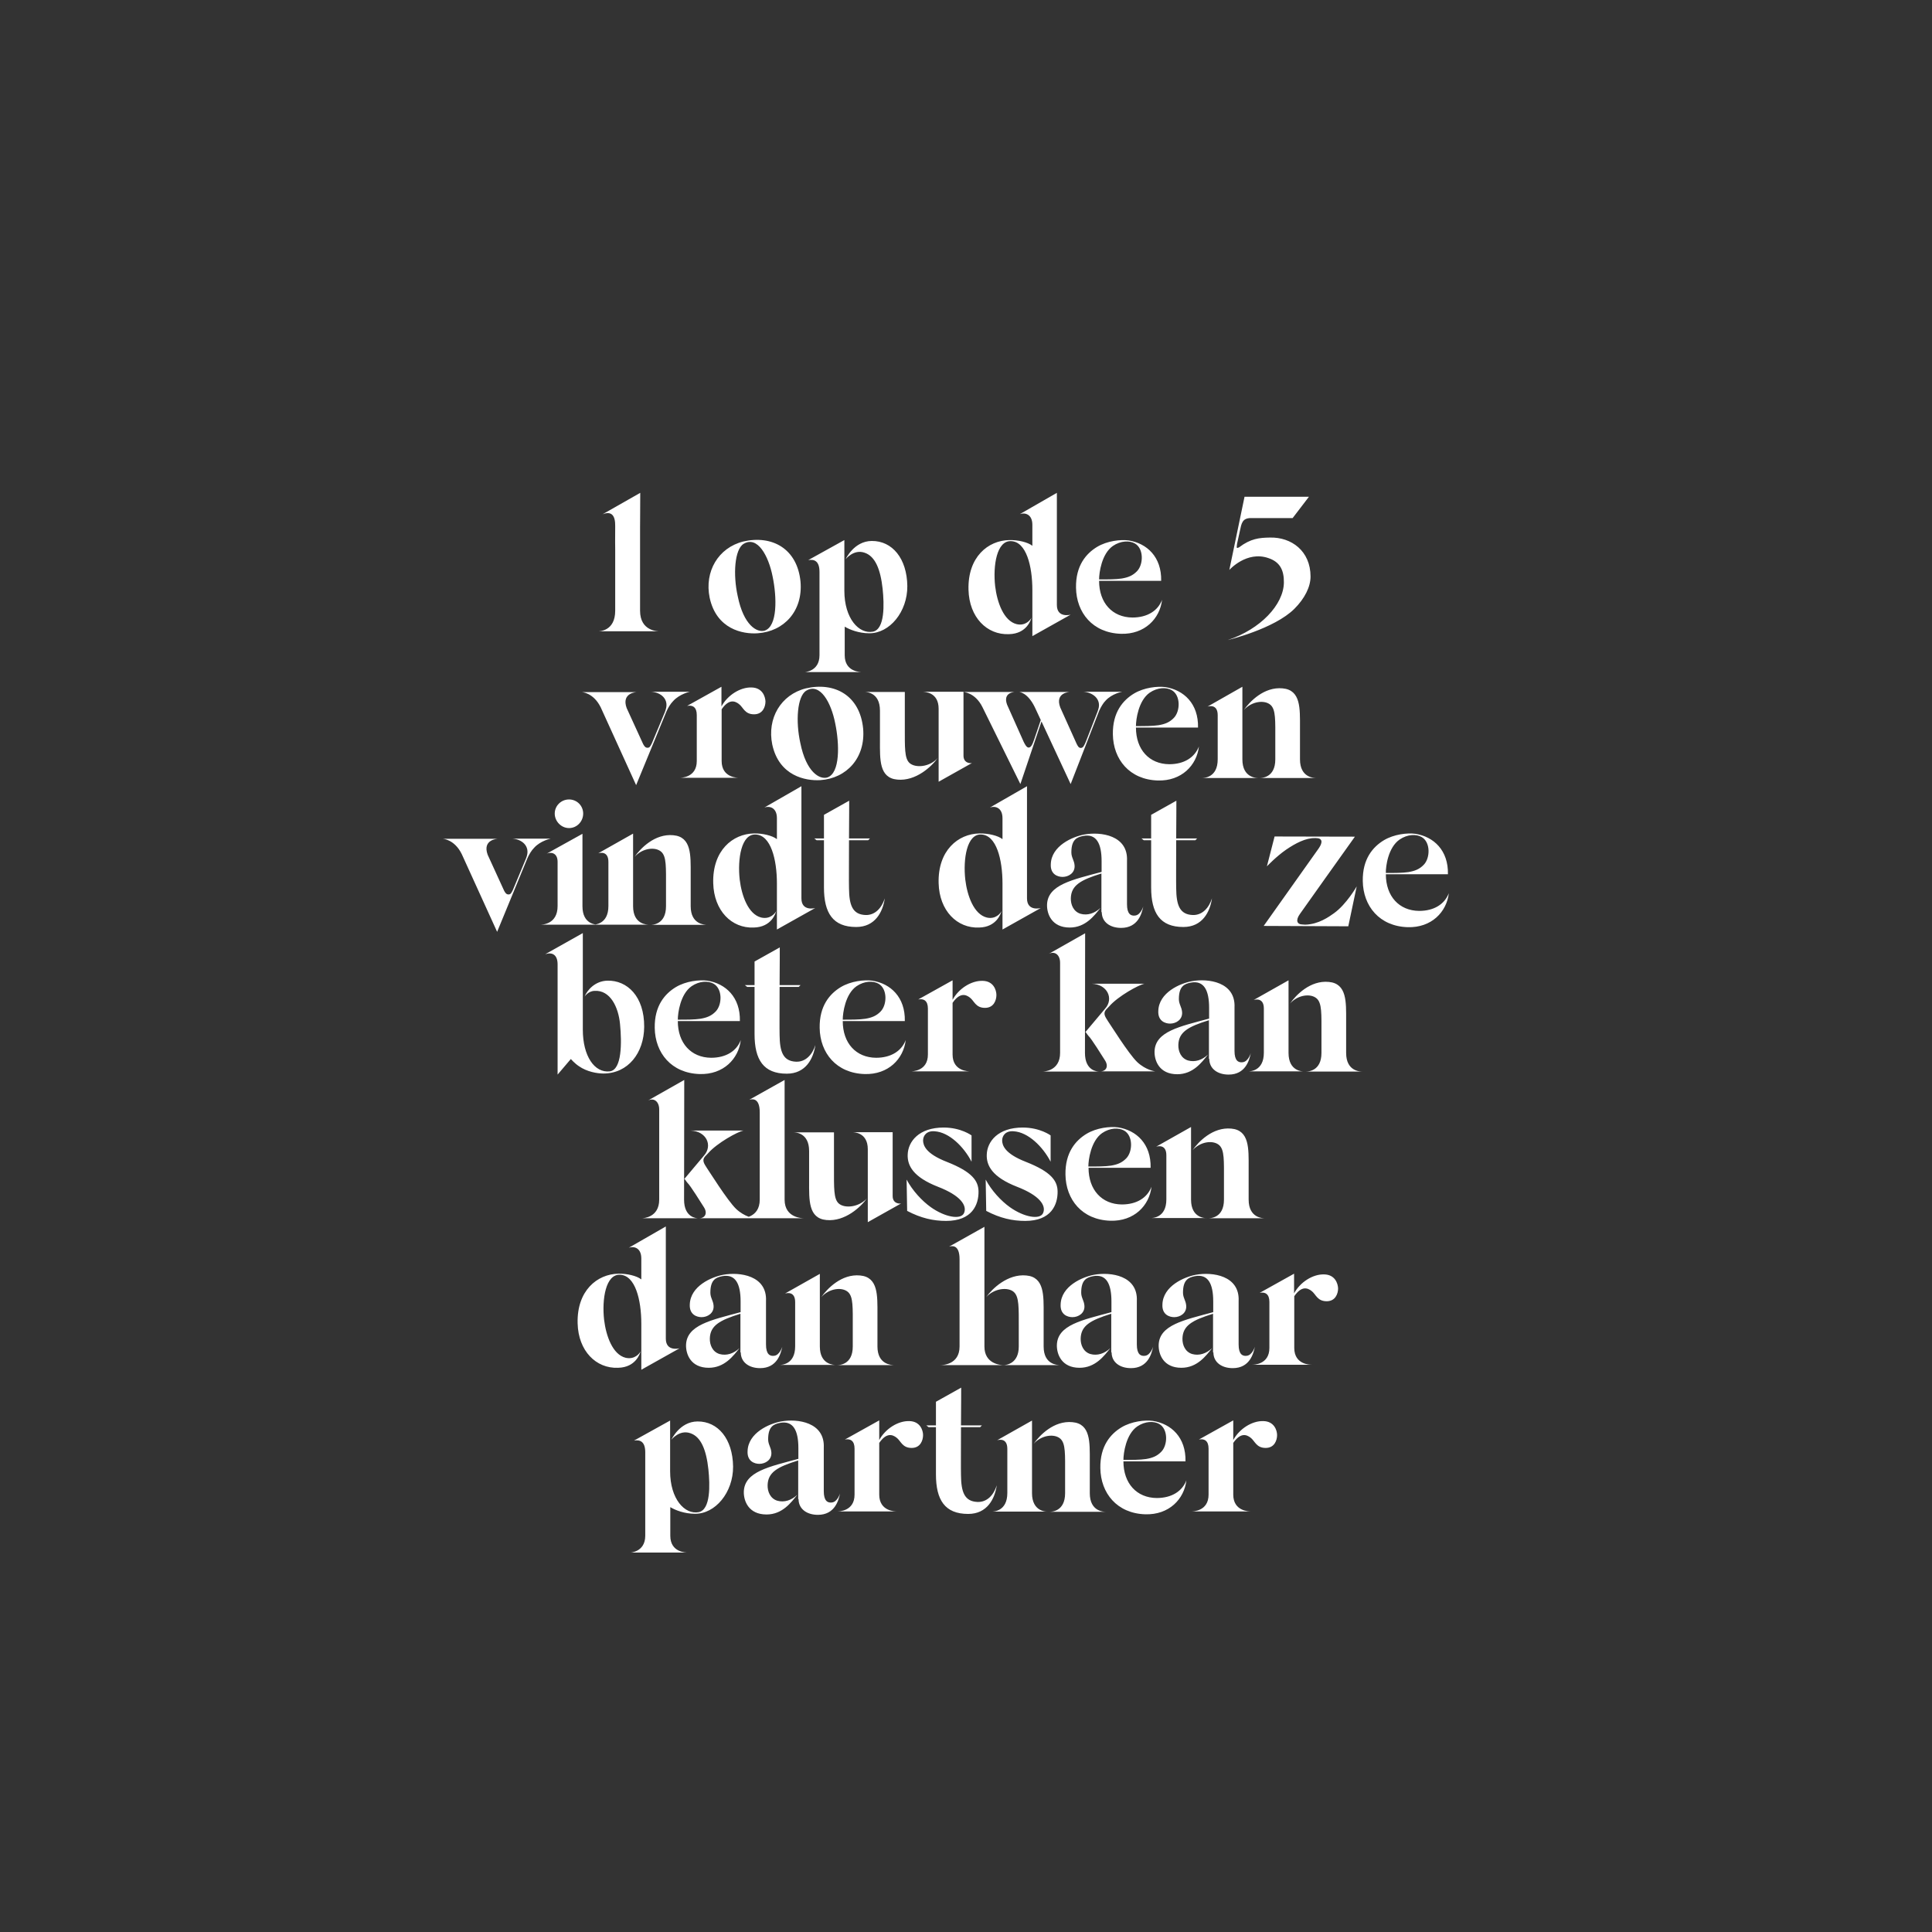 <?xml version="1.0" encoding="UTF-8"?>
<!-- Generator: Adobe Illustrator 28.1.0, SVG Export Plug-In . SVG Version: 6.00 Build 0)  -->
<svg xmlns="http://www.w3.org/2000/svg" xmlns:xlink="http://www.w3.org/1999/xlink" version="1.1" id="Layer_1" x="0px" y="0px" viewBox="0 0 1080 1080" style="enable-background:new 0 0 1080 1080;" xml:space="preserve">
<rect x="0" y="0" width="1080" height="1080" fill="#333333" stroke="none"/>
<style type="text/css">
	.st0{clip-path:url(#SVGID_00000183222282463345496560000002592645212601410962_);fill:#FFFFFF;}
</style>
<g>
	<defs>
		<rect id="SVGID_1_" x="247.5" y="275.6" width="562.3" height="592.4"></rect>
	</defs>
	<clipPath id="SVGID_00000108990262039146955810000006194272962850768825_">
		<use xlink:href="#SVGID_1_" style="overflow:visible;"></use>
	</clipPath>
	<path style="clip-path:url(#SVGID_00000108990262039146955810000006194272962850768825_);fill:#FFFFFF;" d="M687.8,809.5v-0.1   V809.5z M706.2,794.4c-6.3-0.2-13.4,4.3-16.8,10.6v-1.4v-2.5v-7.1l-19.2,10.7c3.1-0.6,5.4,0.7,5.4,5.1v24.3v1.4   c0,9.4-8.9,9.4-9.7,9.4h33.4c-0.9,0-9.9,0-9.9-9.4v-28.9c4.1-6,7.5-4.6,9.6-3c2.5,1.8,3.2,5.9,8.7,5.8c4.7-0.1,6.2-4.2,6.2-7.2   C713.9,799.6,712.3,794.5,706.2,794.4 M635.7,797.4c4.4-3,9.3-3.1,12.3-1.4c5.1,2.9,4.8,11.8,1.2,15.5c-2.4,2.5-5,3.5-8.6,4.1   c-3.3,0.5-7.7,0.5-12.6,0.5C628,812.4,629.4,801.8,635.7,797.4 M646.6,837.4c-11.2-0.1-18.6-8.2-18.6-20.5h34.7   c0.3-13.4-8-21-18.2-22.6c-4.5-0.6-11.9,0.2-17.6,3.6c-6.1,3.7-12,10.4-11.8,22.8c0.2,14,9.3,25.3,25.1,25.8   c13.3,0.4,21.8-8.5,23-19C660.9,833.6,655,837.4,646.6,837.4 M609.2,834.7v-18.1c0-10.3,0.5-20.7-9.7-21.6   c-10.4-1-18.4,7.4-21.7,12.1c4.5-5,11.7-5.8,15-2.8c2.9,2.7,2.6,8.5,2.6,20v10.4c0,10.4-7.8,10.4-8.7,10.4h31.5   C617.2,845.1,609.2,845.1,609.2,834.7 M576.9,834.7v-40.6l-19.5,11c0.7-0.2,5.7-1.6,5.7,4.8v24.7c0,10.4-7.9,10.4-8.8,10.4h31.5   C585,845.1,576.9,845.1,576.9,834.7 M546.4,839.6c-7.3-0.3-9.1-5.6-9.2-14.9c-0.1-3.2,0-15.4,0-26.9h10.7l1-1h-11.7   c0.1-11,0.1-21.1,0.1-21.1l-14.1,7.9v13.2h-5.4l1.3,1h4.1v26.4c0,14.3,5,22.1,18,22.1c10.7,0,14.9-8.5,16-16   C555.5,835.7,551.8,839.8,546.4,839.6 M489.9,809.5v-0.1V809.5z M508.3,794.4c-6.3-0.2-13.4,4.3-16.8,10.6v-1.4v-2.5v-7.1   l-19.2,10.7c3.1-0.6,5.4,0.7,5.4,5.1v24.3v1.4c0,9.4-8.9,9.4-9.7,9.4h33.4c-0.9,0-9.9,0-9.9-9.4v-28.9c4.1-6,7.5-4.6,9.6-3   c2.5,1.8,3.2,5.9,8.7,5.8c4.7-0.1,6.2-4.2,6.2-7.2C516,799.6,514.4,794.5,508.3,794.4 M446.4,838c0,5.5,4.6,8.8,10.8,8.8   c9.5,0,11.6-8.1,12.4-12c0,0-1.4,4.8-4.6,5.1c-2.4,0.3-4.5-0.9-4.5-6.3v-24.3c0.7-14.3-14.7-16.4-23.9-14.7   c-6.5,1.2-18.4,6.3-18.7,16.6c-0.3,5.7,3.9,7.1,6.6,7.1c3.3,0,7-2.2,6.7-6.4c-0.2-2.9-1.8-4.4-1.8-7.3c0-7.3,3.2-8.5,6.6-9.2   c7.4-1.4,10.3,4.2,10.3,14.1v6c-16.2,4.4-30.2,7.1-30.5,18.4c-0.1,5.1,2.6,12.7,12.7,12.7c8.8,0,13.7-6.6,17.2-11   c-3.3,3.1-7.3,4.4-11.2,3.3c-3.9-1.2-5.5-5.1-5.4-8.7c0.2-7.2,5.5-10.2,17.1-13.8V838z M409.8,819.8c-0.2-15.4-8.4-25.3-19.9-25.2   c-10,0.1-14.5,10.1-14.6,10.2c0.1-0.1,4.6-5.8,10.7-3.6c5.8,2,8.8,9.1,10,20.2c0.9,8.7,1.3,22.5-5.4,23.9c-7.8,1.5-16-7.3-16-22.9   v-18.3v-10l-20.2,11.2c3.4-0.6,6.3,0.5,6.3,6.6v46.6c0,9.4-8.9,9.4-8.1,9.4h31.9c-0.9,0-9.8,0-9.8-9.4v-16   c2.8,1.7,7.9,3.7,13.7,3.7C399.8,846.4,409.9,834.3,409.8,819.8"></path>
	<path style="clip-path:url(#SVGID_00000108990262039146955810000006194272962850768825_);fill:#FFFFFF;" d="M721.8,727.5v-0.1   V727.5z M740.2,712.4c-6.3-0.2-13.4,4.3-16.8,10.6v-1.4v-2.5v-7.1l-19.2,10.7c3.1-0.6,5.4,0.7,5.4,5.1v24.3v1.4   c0,9.4-8.9,9.4-9.7,9.4h33.4c-0.9,0-9.8,0-9.8-9.4v-28.9c4.1-6,7.5-4.6,9.6-3c2.5,1.8,3.2,5.9,8.7,5.8c4.7-0.1,6.2-4.2,6.2-7.2   C747.9,717.5,746.3,712.5,740.2,712.4 M678.3,756c0,5.5,4.6,8.8,10.8,8.8c9.5,0,11.6-8.1,12.4-12c0,0-1.4,4.8-4.6,5.1   c-2.4,0.3-4.5-0.9-4.5-6.3v-24.3c0.7-14.3-14.7-16.4-23.9-14.7c-6.5,1.2-18.4,6.3-18.7,16.6c-0.3,5.7,3.9,7.1,6.6,7.1   c3.3,0,7-2.2,6.7-6.4c-0.2-2.9-1.8-4.4-1.8-7.3c0-7.3,3.2-8.5,6.6-9.2c7.4-1.4,10.3,4.2,10.3,14.1v6c-16.2,4.4-30.2,7.1-30.5,18.4   c-0.1,5.1,2.6,12.7,12.7,12.7c8.8,0,13.7-6.6,17.2-11c-3.3,3.1-7.3,4.4-11.2,3.3c-3.9-1.2-5.5-5.1-5.4-8.7   c0.2-7.2,5.5-10.2,17.1-13.8V756z M621.4,756c0,5.5,4.6,8.8,10.8,8.8c9.5,0,11.6-8.1,12.4-12c0,0-1.4,4.8-4.6,5.1   c-2.4,0.3-4.5-0.9-4.5-6.3v-24.3c0.7-14.3-14.7-16.4-23.9-14.7c-6.5,1.2-18.4,6.3-18.7,16.6c-0.3,5.7,3.9,7.1,6.6,7.1   c3.3,0,7-2.2,6.7-6.4c-0.2-2.9-1.8-4.4-1.8-7.3c0-7.3,3.2-8.5,6.6-9.2c7.4-1.4,10.3,4.2,10.3,14.1v6c-16.2,4.4-30.2,7.1-30.5,18.4   c-0.1,5.1,2.6,12.7,12.7,12.7c8.8,0,13.7-6.6,17.2-11c-3.3,3.1-7.3,4.4-11.2,3.3c-3.9-1.2-5.5-5.1-5.4-8.7   c0.2-7.2,5.5-10.2,17.1-13.8V756z M583.4,752.7v-18.1c0-10.3,0.5-20.7-9.7-21.6c-10.4-1-19.1,7.4-22.4,12.1   c4.5-5,12.3-5.8,15.5-2.8c2.9,2.7,2.7,8.5,2.7,20v10.4c0,9.7-7.1,10.4-8.5,10.4c-1.7,0-10.7-0.6-10.7-10.4v-66.9l-19.8,11.1   c1.3-0.4,5.9-1.6,5.9,7v48.8c0,10.4-9.9,10.4-10.7,10.4h66.5C591.3,763,583.4,763,583.4,752.7 M490.5,752.7v-18.1   c0-10.3,0.5-20.7-9.7-21.6c-10.4-1-18.4,7.4-21.7,12.1c4.5-5,11.7-5.8,15-2.8c2.9,2.7,2.6,8.5,2.6,20v10.4   c0,10.4-7.8,10.4-8.7,10.4h31.5C498.6,763,490.5,763,490.5,752.7 M458.3,752.7v-40.6l-19.5,11c0.7-0.2,5.7-1.6,5.7,4.8v24.7   c0,10.4-7.9,10.4-8.8,10.4h31.5C466.3,763,458.3,763,458.3,752.7 M414.1,756c0,5.5,4.6,8.8,10.8,8.8c9.5,0,11.6-8.1,12.4-12   c0,0-1.4,4.8-4.6,5.1c-2.4,0.3-4.5-0.9-4.5-6.3v-24.3c0.7-14.3-14.7-16.4-23.9-14.7c-6.5,1.2-18.4,6.3-18.7,16.6   c-0.3,5.7,3.9,7.1,6.6,7.1c3.3,0,7-2.2,6.7-6.4c-0.2-2.9-1.8-4.4-1.8-7.3c0-7.3,3.2-8.5,6.6-9.2c7.4-1.4,10.3,4.2,10.3,14.1v6   c-16.2,4.4-30.2,7.1-30.5,18.4c-0.1,5.1,2.6,12.7,12.7,12.7c8.8,0,13.7-6.6,17.2-11c-3.3,3.1-7.3,4.4-11.2,3.3   c-3.9-1.2-5.5-5.1-5.4-8.7c0.2-7.2,5.5-10.2,17.1-13.8V756z M358.1,755.4c-0.5,1.1-3.3,4.8-8.4,3.6c-7.2-1.8-10.9-12.1-12-21.2   c-1.3-11.6,0.9-25.6,8.9-25.2c8.5,0.3,11.9,13.9,11.9,27.4v25.7l21.4-12c0,0-7.7,2.1-7.7-5.4v-62.7l-20.7,11.9c2.7-1,7-0.1,7,6   v11.7c-2.5-2-8-3.3-12.8-3.2c-11.9,0.2-23.3,9.5-22.8,27.8c0.4,15.4,10.3,25.3,22.6,24.8C355.5,764.4,357.8,756.5,358.1,755.4"></path>
	<path style="clip-path:url(#SVGID_00000108990262039146955810000006194272962850768825_);fill:#FFFFFF;" d="M698,670.6v-18.1   c0-10.3,0.5-20.7-9.7-21.6c-10.4-1-18.4,7.4-21.7,12.1c4.5-5,11.7-5.8,15-2.8c2.9,2.7,2.6,8.5,2.6,20v10.4   c0,10.4-7.8,10.4-8.7,10.4h31.5C706.1,681,698,681,698,670.6 M665.8,670.6V630l-19.5,11c0.7-0.2,5.7-1.6,5.7,4.8v24.7   c0,10.4-7.9,10.4-8.8,10.4h31.5C673.8,681,665.8,681,665.8,670.6 M616.1,633.4c4.4-3,9.3-3.1,12.3-1.4c5.1,2.9,4.8,11.8,1.2,15.5   c-2.4,2.5-5,3.5-8.6,4.1c-3.3,0.5-7.7,0.5-12.6,0.5C608.4,648.4,609.8,637.8,616.1,633.4 M627.1,673.3   c-11.2-0.1-18.6-8.2-18.6-20.5h34.7c0.3-13.4-8-21-18.2-22.6c-4.5-0.6-11.9,0.2-17.6,3.6c-6.1,3.7-12,10.4-11.8,22.8   c0.2,14,9.3,25.3,25.1,25.8c13.3,0.4,21.8-8.5,23-19C641.3,669.6,635.4,673.3,627.1,673.3 M587.3,649.4v-14.7c0,0-5.9-4.4-15.6-4.4   c-13.8,0-19.9,7.8-20.1,15.2c-0.2,6.1,3.1,12.5,16.9,17.9c12.7,4.9,16.4,10.5,14.6,14.7c-1.7,3.9-10.6,2.4-18.6-3.3   c-4.9-3.5-10.2-9.2-13.5-15.4l0.3,17.5c7.8,4.1,14.7,5.6,21.8,5.6c14.5,0,18.2-9,18.1-16.5c-0.1-5.9-3.5-10.9-17.7-16.5   c-12.1-4.7-13.2-9.4-13.3-11.9c0-2.9,2.1-5.6,6.5-5.2C574.7,632.9,582.9,640.9,587.3,649.4 M543.1,649.4v-14.7   c0,0-5.9-4.4-15.6-4.4c-13.8,0-19.9,7.8-20.1,15.2c-0.2,6.1,3.1,12.5,16.9,17.9c12.7,4.9,16.4,10.5,14.6,14.7   c-1.7,3.9-10.6,2.4-18.6-3.3c-4.9-3.5-10.2-9.2-13.5-15.4l0.3,17.5c7.8,4.1,14.7,5.6,21.8,5.6c14.5,0,18.2-9,18.1-16.5   c-0.1-5.9-3.5-10.9-17.7-16.5c-12.1-4.7-13.2-9.4-13.3-11.9c0-2.9,2.1-5.6,6.5-5.2C530.5,632.9,538.7,640.9,543.1,649.4    M485.1,642.4v33.3v7.5l18.7-10.5c-0.7,0.3-4.8,0.3-4.8-4.1v-35.7h-22.7C477.2,632.9,485.1,632.9,485.1,642.4 M468.8,672.7   c-2.8-2.6-2.6-8.5-2.6-20v-9.3v-10.4h-22.7c0.9,0,8.8,0,8.8,10.4v17c0,10.3-0.5,20.7,9.7,21.6c10.4,1,19.3-7.4,22.6-12.1   C480.1,674.9,472.1,675.7,468.8,672.7 M438.6,670.6v-66.9l-19.8,11.1c1.3-0.4,5.9-1.6,5.9,7v48.8c0,10.4-9.8,10.4-10.7,10.4h35.5   C448.7,681,438.6,681,438.6,670.6 M382.5,659.1c0.4-0.1,0.6,0.7,1.7,2c1.9,1.8,7.5,11,9.2,13.6c2.4,3.6,0.6,6.3-2.5,6.3h30.7   c0,0-5.2-0.6-10.1-5.2c-4.9-4.7-15.2-21.3-16.3-22.8c-1.5-2.4-3-4.3-1.1-6.5l1.8-1.9c5-5.7,16.5-12,19.7-12.6h-29.6   c8.9,0.3,12.5,8.3,7.6,13.9L382.5,659.1z M382.4,670.6l0.1-66.9l-20.3,11.5c3.4-1.7,6.3,0.6,6.3,5v50.4c0,10.1-9,10.4-9.7,10.4   h31.4C389.4,681,382.4,680.7,382.4,670.6"></path>
	<path style="clip-path:url(#SVGID_00000108990262039146955810000006194272962850768825_);fill:#FFFFFF;" d="M752.5,588.6v-18.1   c0-10.3,0.5-20.7-9.7-21.6c-10.4-1-18.4,7.4-21.7,12.1c4.5-5,11.7-5.8,15-2.8c2.9,2.7,2.6,8.5,2.6,20v10.4   c0,10.4-7.8,10.4-8.7,10.4h31.5C760.5,599,752.5,599,752.5,588.6 M720.3,588.6V548l-19.5,11c0.7-0.2,5.7-1.6,5.7,4.8v24.7   c0,10.4-7.9,10.4-8.8,10.4h31.5C728.3,599,720.3,599,720.3,588.6 M676,591.9c0,5.5,4.6,8.8,10.8,8.8c9.5,0,11.6-8.1,12.4-12   c0,0-1.4,4.8-4.6,5.1c-2.4,0.3-4.5-0.9-4.5-6.3v-24.3c0.7-14.3-14.7-16.4-23.9-14.7c-6.5,1.2-18.4,6.3-18.7,16.6   c-0.3,5.7,3.9,7.1,6.6,7.1c3.3,0,7-2.2,6.7-6.4c-0.2-2.9-1.8-4.4-1.8-7.3c0-7.3,3.2-8.5,6.6-9.2c7.4-1.4,10.3,4.2,10.3,14.1v6   c-16.2,4.4-30.2,7.1-30.5,18.4c-0.1,5.1,2.6,12.7,12.7,12.7c8.8,0,13.7-6.6,17.2-11c-3.3,3.1-7.3,4.4-11.2,3.3   c-3.9-1.2-5.5-5.1-5.4-8.7c0.2-7.2,5.5-10.2,17.1-13.8V591.9z M606.7,577c0.4-0.1,0.6,0.7,1.7,2c1.9,1.8,7.5,11,9.2,13.6   c2.4,3.6,0.6,6.3-2.5,6.3h30.7c0,0-5.2-0.6-10.1-5.2c-4.9-4.7-15.2-21.3-16.3-22.8c-1.5-2.4-3-4.3-1.1-6.5l1.8-1.9   c5-5.7,16.5-12,19.7-12.6h-29.6c8.9,0.3,12.5,8.4,7.6,13.9L606.7,577z M606.5,588.6l0.1-66.9l-20.3,11.5c3.4-1.7,6.3,0.6,6.3,5   v50.4c0,10.1-9,10.4-9.7,10.4h31.4C613.5,599,606.5,598.7,606.5,588.6 M530.8,563.4v-0.1V563.4z M549.3,548.3   c-6.3-0.2-13.4,4.3-16.8,10.6v-1.4v-2.5V548l-19.2,10.7c3.1-0.6,5.4,0.7,5.4,5.1v24.3v1.4c0,9.4-8.9,9.4-9.7,9.4h33.4   c-0.9,0-9.9,0-9.9-9.4v-28.9c4.1-6,7.5-4.6,9.6-3c2.5,1.8,3.2,5.9,8.7,5.8c4.7-0.1,6.2-4.2,6.2-7.2   C557,553.5,555.4,548.4,549.3,548.3 M478.8,551.3c4.4-3,9.3-3.1,12.3-1.4c5.1,2.9,4.8,11.8,1.2,15.5c-2.4,2.5-5,3.5-8.6,4.1   c-3.3,0.5-7.7,0.5-12.6,0.5C471.1,566.3,472.5,555.7,478.8,551.3 M489.7,591.3c-11.2-0.1-18.6-8.2-18.6-20.5h34.7   c0.3-13.4-8-21-18.2-22.6c-4.5-0.6-11.9,0.2-17.6,3.6c-6.1,3.7-12,10.4-11.8,22.8c0.2,14,9.3,25.3,25.1,25.8   c13.3,0.4,21.8-8.5,23-19C504,587.5,498.1,591.3,489.7,591.3 M445,593.5c-7.3-0.3-9.1-5.6-9.2-14.9c-0.1-3.2,0-15.4,0-26.9h10.7   l1-1h-11.7c0.1-11,0.1-21.1,0.1-21.1l-14.1,7.9v13.2h-5.4l1.3,1h4.1v26.4c0,14.3,5,22.1,18,22.1c10.7,0,14.9-8.5,16-16   C454.1,589.6,450.3,593.7,445,593.5 M386.6,551.3c4.4-3,9.3-3.1,12.3-1.4c5.1,2.9,4.8,11.8,1.2,15.5c-2.4,2.5-5,3.5-8.6,4.1   c-3.3,0.5-7.7,0.5-12.6,0.5C378.9,566.3,380.3,555.7,386.6,551.3 M397.5,591.3c-11.2-0.1-18.6-8.2-18.6-20.5h34.7   c0.3-13.4-8-21-18.2-22.6c-4.5-0.6-11.9,0.2-17.6,3.6c-6.1,3.7-12,10.4-11.8,22.8c0.2,14,9.3,25.3,25.1,25.8   c13.3,0.4,21.8-8.5,23-19C411.8,587.5,405.9,591.3,397.5,591.3 M325.8,575.6v-54l-21,11.8c3.9-1.3,6.9,0.3,6.9,5.7v61.6l7.4-8.7   c0,0,2.1,2.4,4.5,4c4.6,3.2,10.3,4.1,13.7,4.1c13.8,0,22.7-11.5,22.8-26.1c0.1-17-9.5-26.1-20.6-25.8c-7,0.2-11.3,5.4-12.7,8.9   c0.1-0.1,2-3.1,5.6-3.2c8.7-0.5,13.3,9,14.2,18.6c1,10.2,1.1,25.5-5.7,26.4C332.3,599.9,325.8,590.3,325.8,575.6"></path>
	<path style="clip-path:url(#SVGID_00000108990262039146955810000006194272962850768825_);fill:#FFFFFF;" d="M782.4,469.3   c4.4-3,9.3-3.1,12.3-1.4c5.1,2.9,4.8,11.8,1.2,15.5c-2.4,2.5-5,3.5-8.6,4.1c-3.3,0.5-7.7,0.5-12.6,0.5   C774.6,484.3,776,473.7,782.4,469.3 M793.3,509.2c-11.2-0.1-18.6-8.2-18.6-20.5h34.7c0.3-13.4-8-21-18.2-22.6   c-4.5-0.6-11.9,0.2-17.6,3.6c-6.1,3.7-12,10.4-11.8,22.8c0.2,14,9.3,25.3,25.1,25.8c13.3,0.4,21.8-8.5,23-19   C807.5,505.5,801.6,509.2,793.3,509.2 M729.6,516.9l-1.4-0.1c-3.3,0-4-2.4-1.6-5.8c1.6-2.4,23.3-32.7,30.8-43.3l-44.9-0.1   l-4.3,16.7c0,0,5.2-5.5,10.7-9.3c5.4-3.7,11.1-6.6,16.1-6.5h0.6c3.6,0,4,2.2,1.6,5.7l-30.8,43.4l47.3,0.2l4.7-22.3   c0,0-5.7,10-12.7,15C742.9,512.5,737.1,516.7,729.6,516.9 M666.7,511.5c-7.3-0.3-9.1-5.6-9.2-14.9c-0.1-3.2,0-15.4,0-26.9h10.7l1-1   h-11.7c0.1-11,0.1-21.1,0.1-21.1l-14.1,7.9v13.2h-5.4l1.3,1h4.1v26.4c0,14.3,5,22.1,18,22.1c10.7,0,14.9-8.5,16-16   C675.8,507.5,672.1,511.7,666.7,511.5 M615.9,509.9c0,5.5,4.6,8.8,10.8,8.8c9.5,0,11.6-8.1,12.4-12c0,0-1.4,4.8-4.6,5.1   c-2.4,0.3-4.5-0.9-4.5-6.3v-24.3c0.7-14.3-14.7-16.4-23.9-14.7c-6.5,1.2-18.4,6.3-18.7,16.6c-0.3,5.7,3.9,7.1,6.6,7.1   c3.3,0,7-2.2,6.7-6.4c-0.2-2.9-1.8-4.4-1.8-7.3c0-7.3,3.2-8.5,6.6-9.2c7.4-1.4,10.3,4.2,10.3,14.1v6c-16.2,4.4-30.2,7.1-30.5,18.4   c-0.1,5.1,2.6,12.7,12.7,12.7c8.8,0,13.7-6.6,17.2-11c-3.3,3.1-7.3,4.4-11.2,3.3c-3.9-1.2-5.5-5.1-5.4-8.7   c0.2-7.2,5.5-10.2,17.1-13.8V509.9z M559.9,509.3c-0.5,1.1-3.3,4.8-8.3,3.6c-7.2-1.8-10.9-12.1-12-21.2   c-1.3-11.6,0.9-25.6,8.9-25.2c8.5,0.3,11.9,13.9,11.9,27.4v25.7l21.4-12c0,0-7.7,2.1-7.7-5.4v-62.7l-20.7,11.9c2.7-1,7-0.1,7,6   v11.7c-2.5-2-8-3.3-12.9-3.2c-11.9,0.2-23.3,9.5-22.8,27.8c0.4,15.4,10.3,25.3,22.6,24.8C557.3,518.3,559.5,510.4,559.9,509.3    M483.8,511.5c-7.3-0.3-9.1-5.6-9.2-14.9c-0.1-3.2,0-15.4,0-26.9h10.7l1-1h-11.7c0.1-11,0.1-21.1,0.1-21.1l-14.1,7.9v13.2h-5.4   l1.3,1h4.1v26.4c0,14.3,5,22.1,18,22.1c10.7,0,14.9-8.5,16-16C492.9,507.5,489.2,511.7,483.8,511.5 M433.9,509.3   c-0.5,1.1-3.3,4.8-8.4,3.6c-7.2-1.8-10.9-12.1-12-21.2c-1.3-11.6,0.9-25.6,8.9-25.2c8.5,0.3,11.9,13.9,11.9,27.4v25.7l21.4-12   c0,0-7.7,2.1-7.7-5.4v-62.7l-20.7,11.9c2.7-1,7-0.1,7,6v11.7c-2.5-2-8-3.3-12.8-3.2c-11.9,0.2-23.3,9.5-22.8,27.8   c0.4,15.4,10.3,25.3,22.6,24.8C431.4,518.3,433.6,510.4,433.9,509.3 M386.1,506.6v-18.1c0-10.3,0.5-20.7-9.7-21.6   c-10.4-1-18.4,7.4-21.7,12.1c4.5-5,11.7-5.8,15-2.8c2.9,2.7,2.6,8.5,2.6,20v10.4c0,10.4-7.8,10.4-8.7,10.4H395   C394.1,516.9,386.1,516.9,386.1,506.6 M353.9,506.6V466l-19.5,11c0.7-0.2,5.7-1.6,5.7,4.8v24.7c0,10.4-7.9,10.4-8.8,10.4h31.5   C361.9,516.9,353.9,516.9,353.9,506.6 M325.6,506.6v-40.5l-20,11.1c1.9-0.9,6.1-0.9,6.1,4.6v24.7c0,10.4-8.9,10.4-9.7,10.4h32.4   C333.4,516.9,325.6,516.9,325.6,506.6 M318.1,462.9c4.4,0,7.9-3.7,7.9-8.1c0-4.4-3.5-7.9-7.9-7.9c-4.4,0-8,3.5-8,7.9   C310.1,459.1,313.7,462.9,318.1,462.9 M307.9,468.8h-21.6c5.4,0.3,10.1,4.1,8.1,10.1L294,480l-7.3,17.5c-1,2-1.3,2.5-2.5,2.5   c-1.2,0-1.8-1-2.4-2.1l-9.2-20.1c-3.1-8.6,5.6-8.9,5.6-8.9h-30.7c0,0,6.5,0.2,10.6,8.5l19.8,43.5l17-41.3c0.9-2,2.2-4.2,3.7-5.7   C302.2,469.9,307.9,468.8,307.9,468.8"></path>
	<path style="clip-path:url(#SVGID_00000108990262039146955810000006194272962850768825_);fill:#FFFFFF;" d="M726.7,424.5v-18.1   c0-10.3,0.5-20.7-9.7-21.6c-10.4-1-18.4,7.4-21.7,12.1c4.5-5,11.7-5.8,15-2.8c2.9,2.7,2.6,8.5,2.6,20v10.4   c0,10.4-7.8,10.4-8.7,10.4h31.5C734.8,434.9,726.7,434.9,726.7,424.5 M694.5,424.5v-40.6L675,395c0.7-0.2,5.7-1.6,5.7,4.8v24.7   c0,10.4-7.9,10.4-8.8,10.4h31.5C702.5,434.9,694.5,434.9,694.5,424.5 M642.7,387.2c4.4-3,9.3-3.1,12.3-1.4   c5.1,2.9,4.8,11.8,1.2,15.5c-2.4,2.5-5,3.5-8.6,4.1c-3.3,0.5-7.7,0.5-12.6,0.5C635,402.2,636.4,391.6,642.7,387.2 M653.6,427.2   c-11.2-0.1-18.6-8.2-18.6-20.5h34.7c0.3-13.4-8-21-18.2-22.6c-4.5-0.6-11.9,0.2-17.6,3.6c-6.1,3.7-12,10.4-11.8,22.8   c0.2,14,9.3,25.3,25.1,25.8c13.3,0.4,21.8-8.5,23-19C667.8,423.4,662,427.2,653.6,427.2 M605.6,386.7c5.2,0.3,10.3,4.1,8.3,10   l-0.4,1.2l-6.5,16.7c-0.9,2.1-1.5,3.5-2.8,3.5c-1.2,0-1.7-1-2.4-2.4l-9.1-20.2c-3.2-8.5,5.4-8.7,5.4-8.7h-28.5c0,0,4.7,0.1,8.8,8.4   l3.4,7.3l-3.6,10.6c-1,2.9-1.8,4.8-3.2,4.8c-1.2,0-2.2-2.1-2.8-3.3L563,394c-2.7-7.1,4.4-7.2,4.4-7.2h-29c0,0,6.7,0.2,10.8,8.5   l21.2,43l11.8-35l16.3,35l16-41.1c0.9-1.9,2.1-4.1,3.5-5.5c3.6-4,9.3-5,9.3-5H605.6z M524.7,396.2v33.3v7.5l18.7-10.5   c-0.7,0.3-4.8,0.3-4.8-4.1v-35.7h-22.7C516.8,386.8,524.7,386.8,524.7,396.2 M508.4,426.5c-2.8-2.6-2.6-8.5-2.6-20v-9.3v-10.4   h-22.7c0.9,0,8.8,0,8.8,10.4v17c0,10.3-0.5,20.7,9.7,21.6c10.4,1,19.3-7.4,22.6-12.1C519.8,428.8,511.7,429.5,508.4,426.5    M466.9,404.4c2.4,11.5,2.8,27.8-4.4,30.2c-4.3,1.3-11.8-2.9-15.1-19.2c-2.7-12-1.8-26.2,3.3-29.3   C458.4,381.5,464.6,392.6,466.9,404.4 M458.6,436.1c14.6-1,25.3-12.4,23.9-28.8c-1.8-18.6-16-26.2-32-22.5   c-14,3.5-21.8,16.8-18.8,31.4C435.5,433.8,450.3,436.6,458.6,436.1 M401.7,399.3v-0.1V399.3z M420.1,384.3   c-6.3-0.2-13.4,4.3-16.8,10.6v-1.4V391v-7.1l-19.2,10.7c3.1-0.6,5.4,0.7,5.4,5.1v24.3v1.4c0,9.4-8.9,9.4-9.7,9.4h33.4   c-0.9,0-9.8,0-9.8-9.4v-28.9c4.1-6,7.5-4.6,9.6-3c2.5,1.8,3.2,5.9,8.7,5.8c4.7-0.1,6.2-4.2,6.2-7.2   C427.8,389.4,426.2,384.4,420.1,384.3 M385.6,386.7H364c5.4,0.3,10.1,4.1,8.1,10.1l-0.4,1.2l-7.3,17.5c-1,2-1.3,2.5-2.5,2.5   c-1.2,0-1.8-1-2.4-2.1l-9.2-20.1c-3.1-8.6,5.6-8.9,5.6-8.9h-30.7c0,0,6.5,0.2,10.6,8.5l19.8,43.5l17-41.3c0.9-2,2.2-4.2,3.7-5.7   C379.9,387.9,385.6,386.7,385.6,386.7"></path>
	<path style="clip-path:url(#SVGID_00000108990262039146955810000006194272962850768825_);fill:#FFFFFF;" d="M691.5,304.1l1.6-7.3   c0.9-4.2,1.3-7.2,6.2-7.2h23.3l9.1-11.9h-36l-8.5,40.9c0,0,9.7-10.9,21.9-6.6c6.3,2.1,8.7,6.6,8.6,13.7   c-0.2,12.4-13.2,26.1-31.4,32.1c0,0,26-6.2,37.3-17.5c5.7-5.7,9-12.2,9-18c0-14.3-10.7-22.1-22.7-21.8c-5.9,0.1-10.7,0.5-17.3,5.5   c-0.4,0.2-1,0.4-1.2,0.2C691.3,306.1,691.3,305.5,691.5,304.1 M622.1,305.2c4.4-3,9.3-3.1,12.3-1.4c5.1,2.9,4.8,11.8,1.2,15.5   c-2.4,2.5-5,3.5-8.6,4.1c-3.3,0.5-7.7,0.5-12.6,0.5C614.4,320.2,615.8,309.6,622.1,305.2 M633,345.2c-11.2-0.1-18.6-8.2-18.6-20.5   h34.7c0.3-13.4-8-21-18.2-22.6c-4.5-0.6-11.9,0.2-17.6,3.6c-6.1,3.7-12,10.4-11.8,22.8c0.2,14,9.3,25.3,25.1,25.8   c13.3,0.4,21.8-8.5,23-19C647.3,341.4,641.4,345.2,633,345.2 M576.6,345.3c-0.5,1.1-3.3,4.8-8.3,3.6c-7.2-1.8-10.9-12.1-12-21.2   c-1.3-11.6,0.9-25.6,8.9-25.2c8.5,0.3,11.9,13.9,11.9,27.4v25.7l21.4-12c0,0-7.7,2.1-7.7-5.4v-62.7l-20.7,11.9c2.7-1,7-0.1,7,6   v11.7c-2.5-2-8-3.3-12.9-3.2c-11.9,0.2-23.3,9.5-22.8,27.8c0.4,15.4,10.3,25.3,22.6,24.8C574.1,354.3,576.3,346.3,576.6,345.3    M507.2,327.6c-0.2-15.4-8.4-25.3-19.9-25.2c-10,0.1-14.5,10.1-14.6,10.2c0.1-0.1,4.6-5.8,10.7-3.6c5.8,2,8.8,9.1,10,20.2   c0.9,8.7,1.3,22.5-5.4,23.9c-7.8,1.5-16-7.3-16-22.9v-18.3v-10l-20.2,11.2c3.4-0.6,6.3,0.5,6.3,6.6v46.6c0,9.4-8.9,9.4-8.1,9.4H482   c-0.9,0-9.8,0-9.8-9.4v-16c2.8,1.7,7.9,3.7,13.7,3.7C497.3,354.1,507.3,342,507.2,327.6 M431.9,322.3c2.4,11.5,2.8,27.8-4.4,30.2   c-4.3,1.3-11.8-2.9-15.1-19.2c-2.7-12-1.8-26.2,3.3-29.3C423.4,299.4,429.6,310.6,431.9,322.3 M423.6,354   c14.6-1,25.3-12.4,23.9-28.8c-1.8-18.6-16-26.2-32-22.5c-14,3.5-21.8,16.8-18.8,31.4C400.5,351.8,415.3,354.6,423.6,354    M357.8,341.4v-40.5v-6c0-6.5,0.1-8.7,0.1-19.4l-21.1,12c5-2,7.2,0.6,7.1,6.6c-0.1,6.1,0,12.9,0,12.9v34.4   c0,11.5-8.9,11.5-9.7,11.5h34.6C367.8,352.9,357.8,352.9,357.8,341.4"></path>
</g>
</svg>
